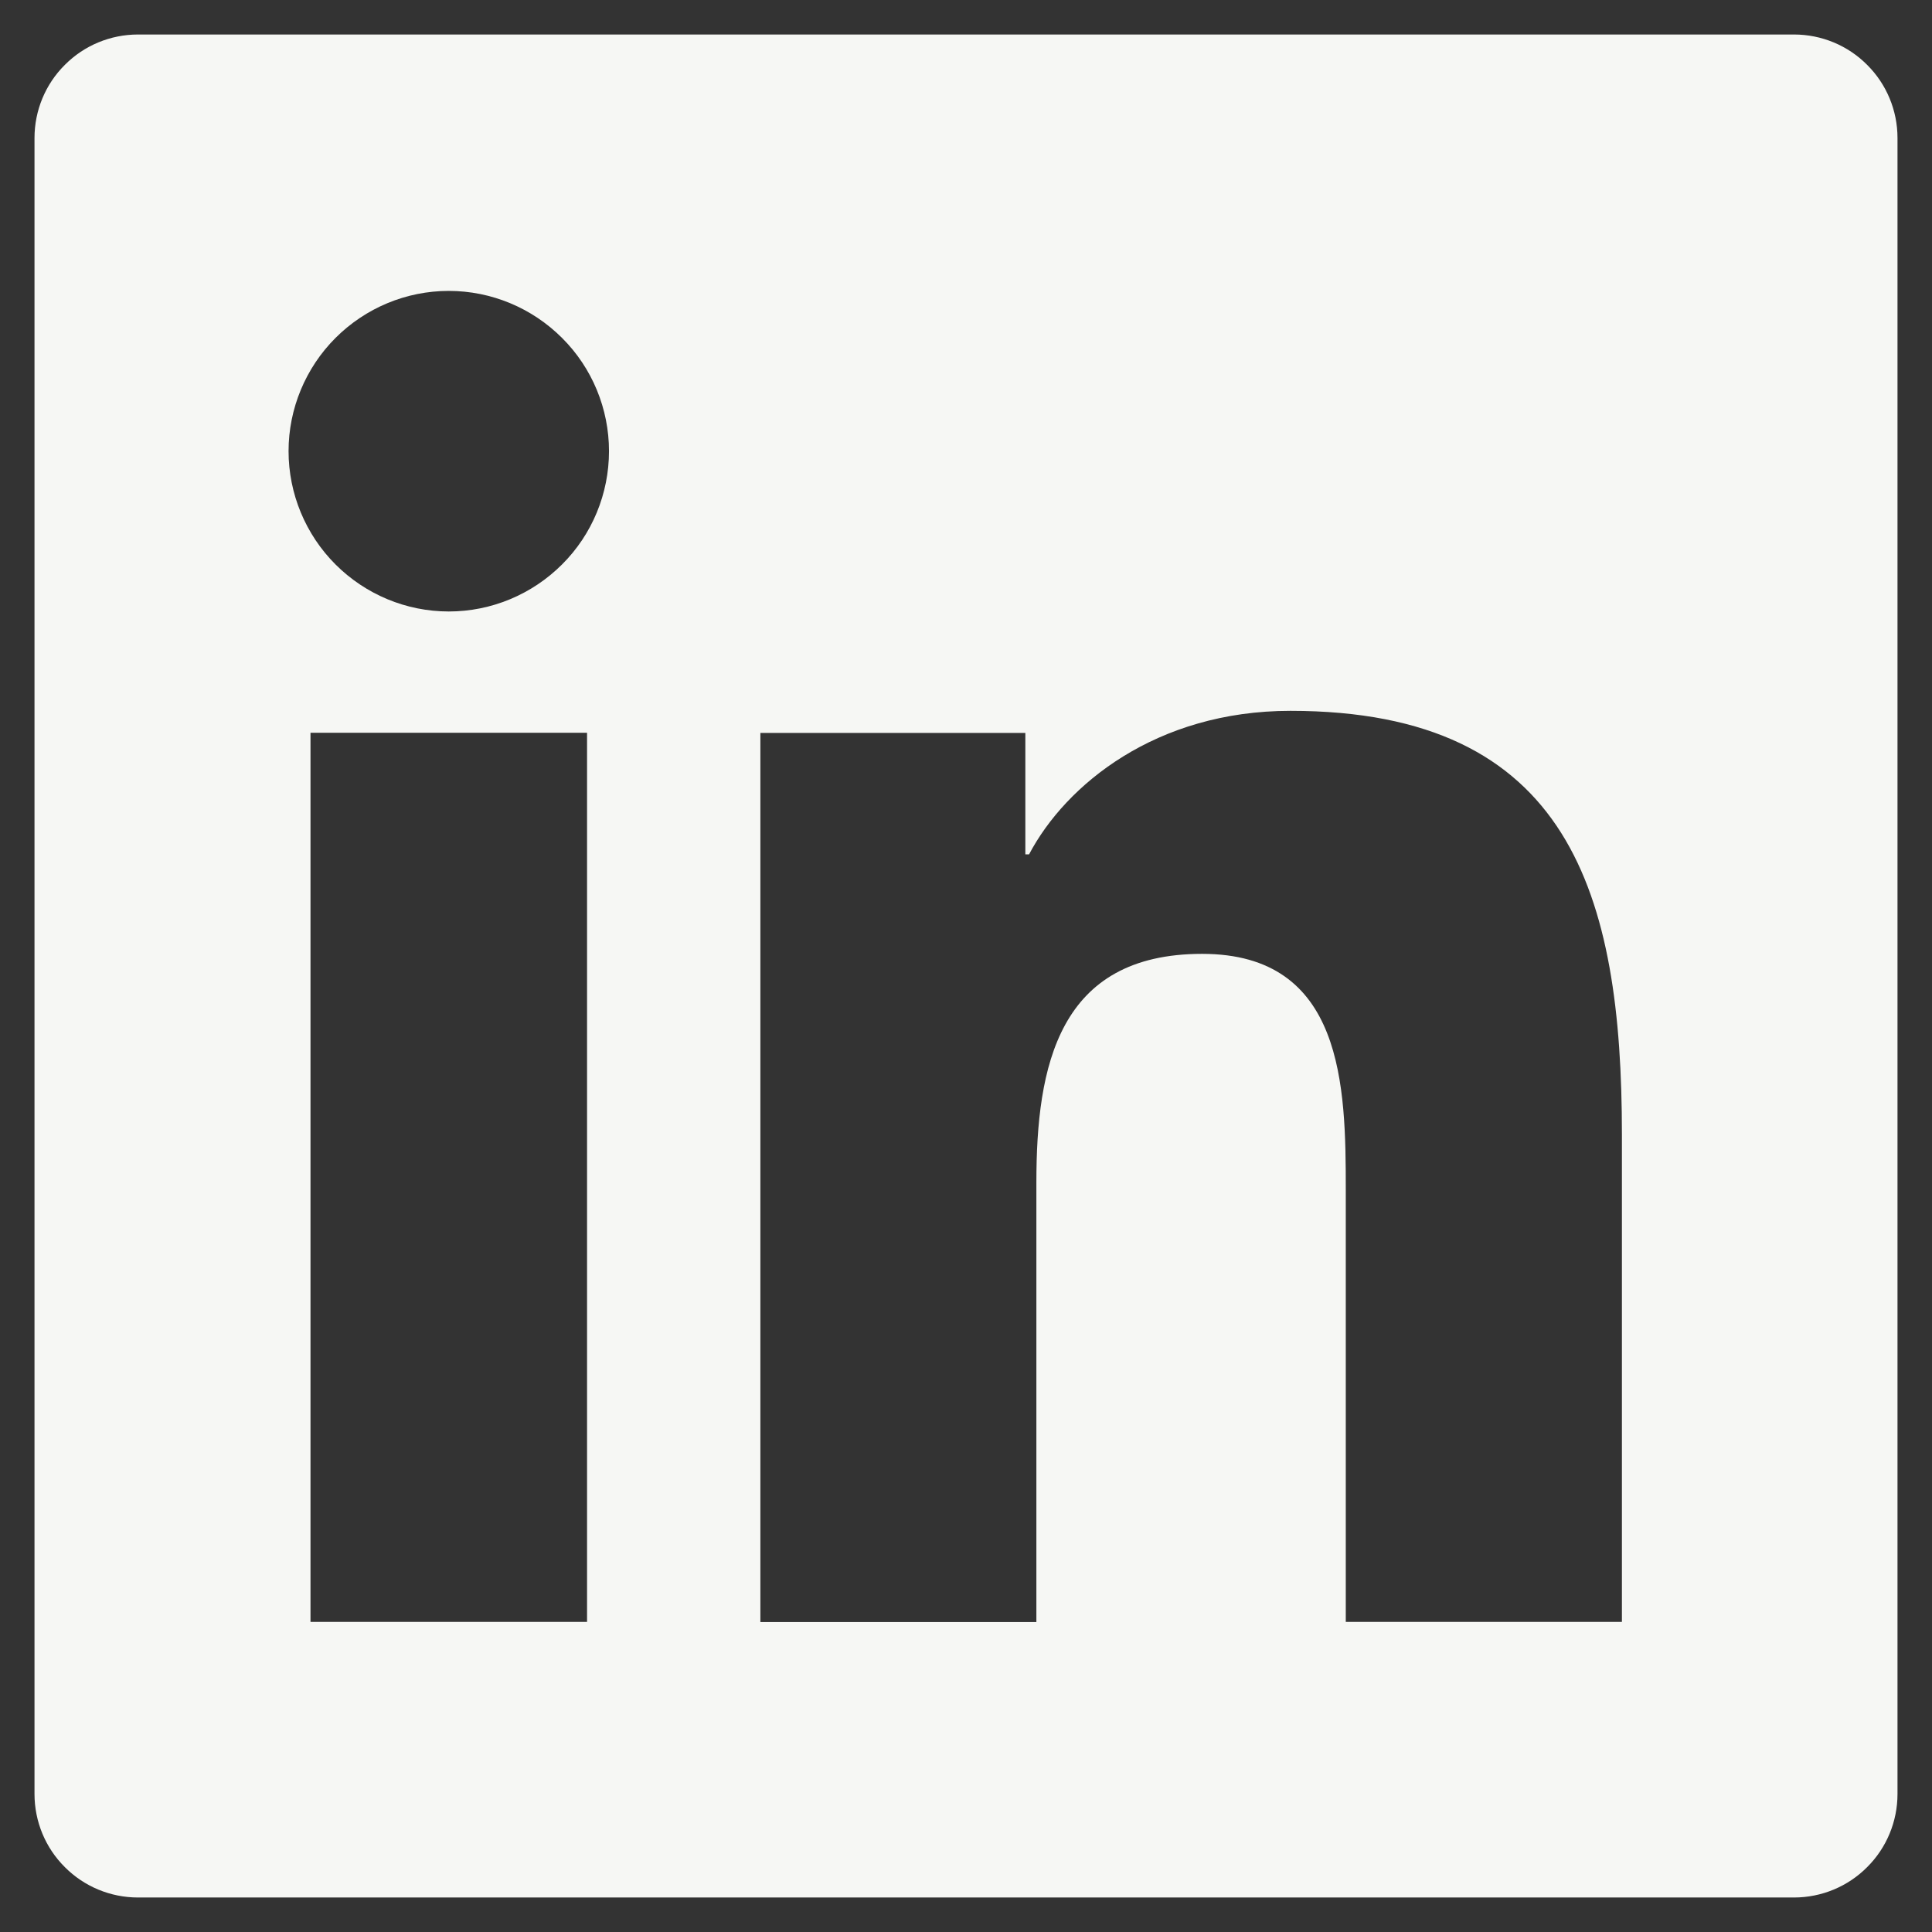 <svg width="14" height="14" viewBox="0 0 14 14" fill="none" xmlns="http://www.w3.org/2000/svg">
<rect x="0" y="0" width="14" height="14" fill="#333333" stroke="none"/>
<path d="M13 0.25H1C0.801 0.25 0.61 0.329 0.47 0.47C0.329 0.61 0.25 0.801 0.25 1V13C0.25 13.199 0.329 13.39 0.47 13.53C0.61 13.671 0.801 13.75 1 13.75H13C13.199 13.75 13.39 13.671 13.53 13.53C13.671 13.39 13.75 13.199 13.75 13V1C13.75 0.801 13.671 0.61 13.53 0.47C13.39 0.329 13.199 0.25 13 0.25ZM4.254 11.753H2.25V5.31H4.254V11.753ZM3.252 4.431C2.944 4.431 2.649 4.308 2.431 4.09C2.214 3.873 2.091 3.577 2.091 3.269C2.091 2.962 2.214 2.666 2.431 2.449C2.649 2.231 2.944 2.108 3.252 2.108C3.56 2.108 3.855 2.231 4.073 2.449C4.291 2.666 4.413 2.962 4.413 3.269C4.413 3.577 4.291 3.873 4.073 4.09C3.855 4.308 3.56 4.431 3.252 4.431ZM11.754 11.753H9.752V8.62C9.752 7.873 9.738 6.912 8.711 6.912C7.668 6.912 7.51 7.727 7.51 8.568V11.754H5.51V5.311H7.43V6.191H7.457C7.724 5.685 8.378 5.151 9.351 5.151C11.379 5.151 11.753 6.485 11.753 8.22V11.753H11.754Z" fill="#F6F7F4"/>
</svg>
